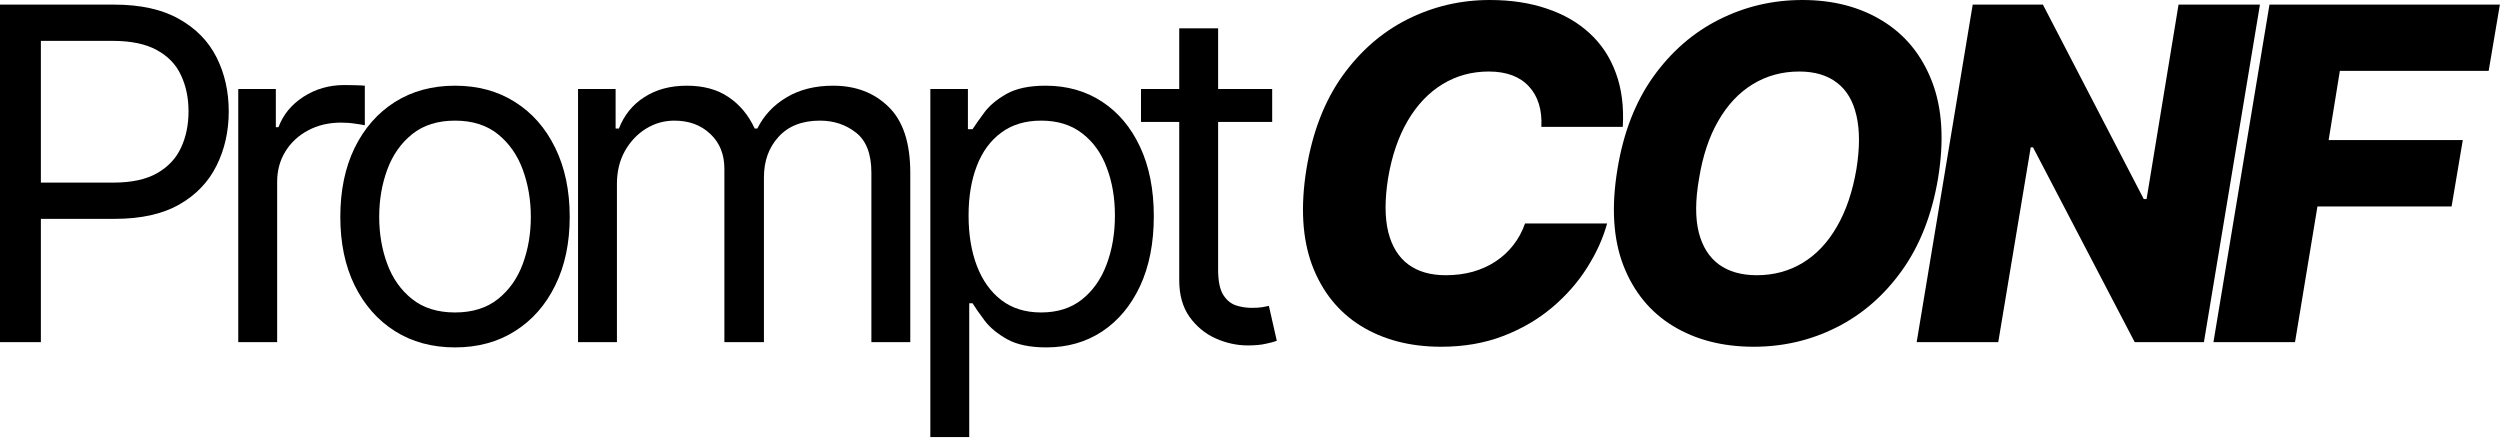 <?xml version="1.0" encoding="UTF-8"?> <svg xmlns="http://www.w3.org/2000/svg" width="1002" height="176" viewBox="0 0 1002 176" fill="none"><path d="M0 137.125V1.849H45.708C56.321 1.849 64.996 3.765 71.733 7.596C78.514 11.383 83.534 16.513 86.793 22.986C90.052 29.459 91.681 36.681 91.681 44.651C91.681 52.622 90.052 59.866 86.793 66.383C83.578 72.9 78.602 78.096 71.865 81.971C65.128 85.802 56.497 87.718 45.972 87.718H13.21V73.186H45.444C52.71 73.186 58.544 71.931 62.948 69.421C67.352 66.911 70.544 63.52 72.526 59.249C74.551 54.934 75.564 50.068 75.564 44.651C75.564 39.235 74.551 34.391 72.526 30.12C70.544 25.849 67.329 22.502 62.882 20.08C58.434 17.614 52.534 16.381 45.18 16.381H16.381V137.125H0Z" fill="black"></path><path d="M95.495 137.125V35.668H110.555V50.992H111.611C113.461 45.972 116.808 41.899 121.651 38.773C126.495 35.646 131.956 34.083 138.032 34.083C139.177 34.083 140.609 34.105 142.326 34.149C144.043 34.193 145.342 34.259 146.223 34.347V50.2C145.695 50.068 144.484 49.87 142.59 49.605C140.741 49.297 138.781 49.143 136.711 49.143C131.78 49.143 127.376 50.178 123.501 52.248C119.67 54.273 116.631 57.091 114.386 60.702C112.184 64.269 111.083 68.342 111.083 72.922V137.125H95.495Z" fill="black"></path><path d="M182.37 139.239C173.21 139.239 165.174 137.059 158.26 132.699C151.391 128.34 146.019 122.241 142.144 114.403C138.313 106.565 136.397 97.405 136.397 86.925C136.397 76.357 138.313 67.131 142.144 59.249C146.019 51.367 151.391 45.246 158.26 40.886C165.174 36.527 173.21 34.347 182.37 34.347C191.529 34.347 199.543 36.527 206.413 40.886C213.326 45.246 218.698 51.367 222.529 59.249C226.405 67.131 228.342 76.357 228.342 86.925C228.342 97.405 226.405 106.565 222.529 114.403C218.698 122.241 213.326 128.34 206.413 132.699C199.543 137.059 191.529 139.239 182.37 139.239ZM182.37 125.235C189.327 125.235 195.052 123.452 199.543 119.885C204.035 116.318 207.359 111.629 209.517 105.816C211.675 100.003 212.754 93.706 212.754 86.925C212.754 80.144 211.675 73.825 209.517 67.968C207.359 62.111 204.035 57.378 199.543 53.767C195.052 50.156 189.327 48.35 182.37 48.35C175.412 48.35 169.687 50.156 165.196 53.767C160.704 57.378 157.38 62.111 155.222 67.968C153.064 73.825 151.985 80.144 151.985 86.925C151.985 93.706 153.064 100.003 155.222 105.816C157.38 111.629 160.704 116.318 165.196 119.885C169.687 123.452 175.412 125.235 182.37 125.235Z" fill="black"></path><path d="M231.677 137.125V35.668H246.737V51.521H248.058C250.172 46.105 253.584 41.899 258.296 38.905C263.008 35.867 268.666 34.347 275.272 34.347C281.965 34.347 287.535 35.867 291.983 38.905C296.475 41.899 299.975 46.105 302.485 51.521H303.542C306.14 46.281 310.037 42.12 315.233 39.037C320.43 35.91 326.66 34.347 333.926 34.347C342.997 34.347 350.417 37.188 356.186 42.868C361.955 48.505 364.839 57.289 364.839 69.223V137.125H349.25V69.223C349.25 61.737 347.203 56.387 343.108 53.172C339.012 49.958 334.19 48.35 328.642 48.35C321.508 48.35 315.982 50.508 312.063 54.824C308.144 59.095 306.184 64.511 306.184 71.073V137.125H290.332V67.638C290.332 61.869 288.46 57.224 284.717 53.701C280.974 50.134 276.152 48.35 270.252 48.35C266.2 48.35 262.413 49.429 258.891 51.587C255.412 53.745 252.594 56.739 250.436 60.57C248.322 64.357 247.265 68.739 247.265 73.715V137.125H231.677Z" fill="black"></path><path d="M372.88 175.171V35.668H387.94V51.785H389.789C390.934 50.024 392.52 47.778 394.545 45.048C396.615 42.274 399.565 39.808 403.396 37.65C407.271 35.448 412.511 34.347 419.117 34.347C427.66 34.347 435.19 36.483 441.707 40.754C448.224 45.026 453.31 51.081 456.965 58.919C460.62 66.757 462.447 76.004 462.447 86.661C462.447 97.405 460.62 106.719 456.965 114.601C453.31 122.439 448.246 128.516 441.773 132.832C435.3 137.103 427.836 139.239 419.381 139.239C412.864 139.239 407.646 138.16 403.727 136.002C399.807 133.8 396.791 131.312 394.677 128.538C392.564 125.72 390.934 123.386 389.789 121.537H388.468V175.171H372.88ZM388.204 86.397C388.204 94.059 389.327 100.818 391.573 106.675C393.819 112.487 397.099 117.045 401.415 120.348C405.73 123.606 411.014 125.235 417.267 125.235C423.784 125.235 429.223 123.518 433.582 120.083C437.986 116.605 441.288 111.937 443.49 106.08C445.736 100.18 446.859 93.618 446.859 86.397C446.859 79.263 445.758 72.834 443.556 67.109C441.398 61.341 438.118 56.783 433.714 53.436C429.355 50.046 423.873 48.35 417.267 48.35C410.926 48.35 405.598 49.958 401.283 53.172C396.967 56.343 393.709 60.79 391.507 66.515C389.305 72.195 388.204 78.823 388.204 86.397Z" fill="black"></path><path d="M509.889 35.668V48.879H457.311V35.668H509.889ZM472.635 11.361H488.223V108.062C488.223 112.465 488.862 115.768 490.139 117.97C491.46 120.127 493.133 121.581 495.159 122.329C497.229 123.034 499.408 123.386 501.698 123.386C503.416 123.386 504.825 123.298 505.926 123.122C507.026 122.902 507.907 122.725 508.568 122.593L511.738 136.596C510.681 136.993 509.206 137.389 507.313 137.785C505.419 138.226 503.019 138.446 500.113 138.446C495.709 138.446 491.394 137.499 487.167 135.606C482.983 133.712 479.505 130.828 476.73 126.953C474 123.078 472.635 118.19 472.635 112.289V11.361Z" fill="black"></path><path d="M650.406 50.86H617.776C617.952 47.426 617.622 44.365 616.785 41.679C615.949 38.949 614.628 36.615 612.822 34.678C611.017 32.696 608.771 31.199 606.085 30.186C603.399 29.173 600.272 28.667 596.705 28.667C589.88 28.667 583.693 30.362 578.145 33.753C572.596 37.144 567.951 42.031 564.208 48.416C560.465 54.801 557.845 62.464 556.347 71.403C554.982 80.034 555.004 87.233 556.413 93.002C557.867 98.77 560.553 103.108 564.472 106.014C568.391 108.876 573.367 110.308 579.4 110.308C583.319 110.308 586.952 109.845 590.298 108.921C593.689 107.952 596.749 106.565 599.48 104.759C602.21 102.954 604.566 100.774 606.547 98.22C608.573 95.622 610.136 92.738 611.237 89.567H644.131C642.502 95.512 639.816 101.435 636.073 107.335C632.374 113.192 627.706 118.498 622.07 123.254C616.433 128.01 609.894 131.819 602.452 134.681C595.01 137.543 586.732 138.974 577.616 138.974C565.154 138.974 554.41 136.178 545.383 130.586C536.4 124.993 529.904 116.891 525.897 106.278C521.934 95.622 521.185 82.72 523.651 67.572C526.073 52.908 530.851 40.556 537.985 30.516C545.163 20.476 553.881 12.88 564.142 7.728C574.446 2.576 585.432 0 597.102 0C605.556 0 613.153 1.145 619.89 3.435C626.671 5.681 632.418 8.983 637.13 13.343C641.841 17.658 645.342 22.964 647.632 29.261C649.966 35.558 650.89 42.758 650.406 50.86Z" fill="black"></path><path d="M776.752 71.601C774.286 86.177 769.442 98.484 762.22 108.524C755.043 118.52 746.302 126.094 735.998 131.246C725.737 136.398 714.707 138.974 702.905 138.974C690.443 138.974 679.655 136.2 670.54 130.652C661.424 125.103 654.797 117.023 650.658 106.411C646.562 95.798 645.77 82.918 648.28 67.77C650.658 53.194 655.436 40.864 662.613 30.78C669.835 20.696 678.62 13.056 688.968 7.86C699.36 2.62 710.501 0 722.391 0C734.765 0 745.487 2.796 754.558 8.389C763.673 13.981 770.279 22.106 774.374 32.762C778.469 43.419 779.262 56.365 776.752 71.601ZM744.056 67.77C745.421 59.271 745.421 52.115 744.056 46.303C742.735 40.49 740.137 36.109 736.262 33.158C732.387 30.164 727.345 28.667 721.136 28.667C714.266 28.667 708.057 30.362 702.509 33.753C697.005 37.099 692.403 41.987 688.704 48.416C685.005 54.801 682.429 62.53 680.976 71.601C679.479 80.188 679.435 87.343 680.844 93.068C682.297 98.793 685.005 103.108 688.968 106.014C692.931 108.876 697.973 110.308 704.094 110.308C710.92 110.308 717.062 108.656 722.523 105.354C727.983 102.051 732.541 97.229 736.196 90.888C739.895 84.547 742.515 76.841 744.056 67.77Z" fill="black"></path><path d="M905.789 1.849L883.331 137.125H855.589L814.835 59.051H813.91L800.898 137.125H768.202L790.66 1.849H818.798L859.222 79.791H860.345L873.159 1.849H905.789Z" fill="black"></path><path d="M887.15 137.125L909.608 1.849H1001.95L997.458 28.403H937.812L933.321 56.145H987.087L982.596 82.764H928.829L919.846 137.125H887.15Z" fill="black"></path></svg> 